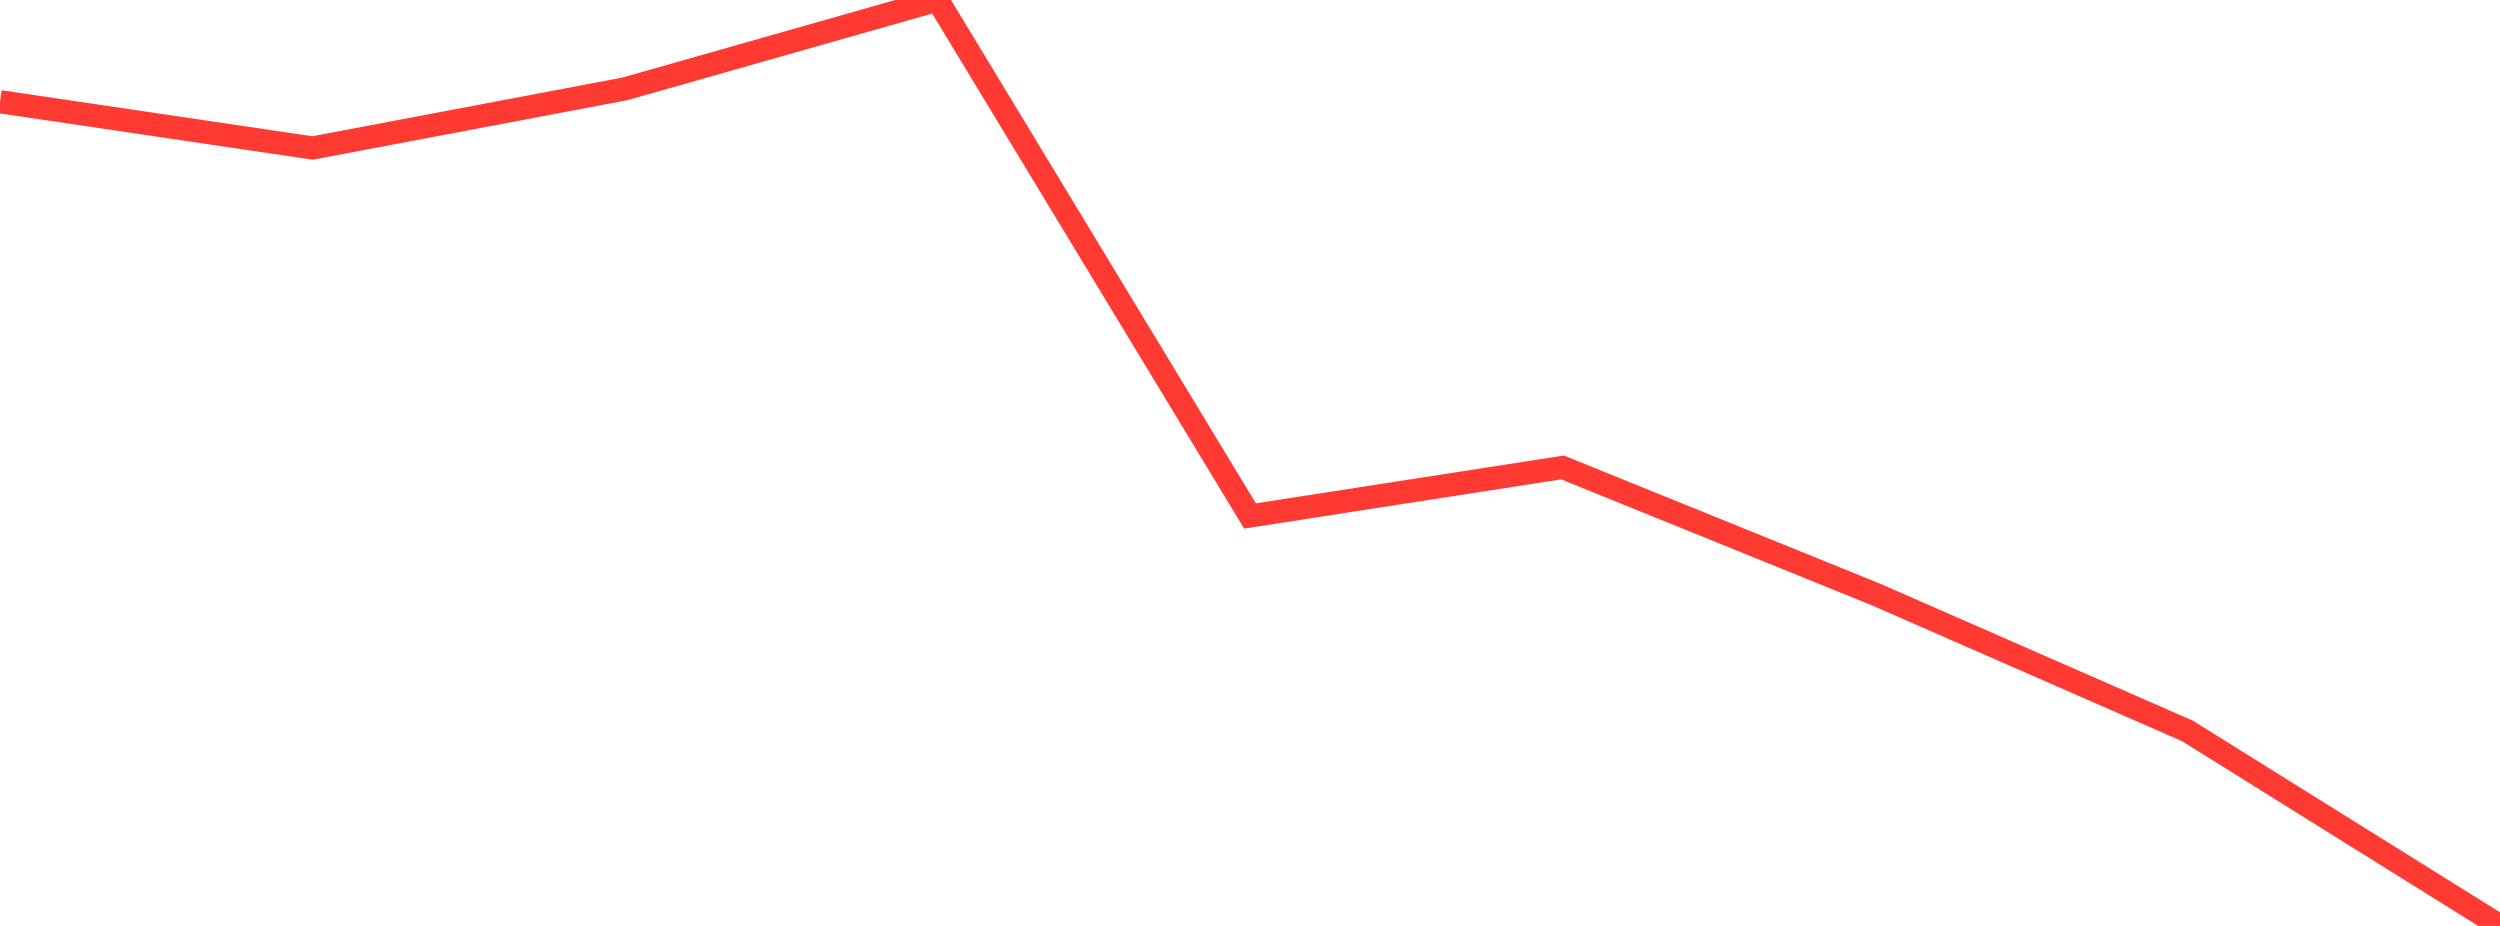 <?xml version="1.0" standalone="no"?>
<!DOCTYPE svg PUBLIC "-//W3C//DTD SVG 1.1//EN" "http://www.w3.org/Graphics/SVG/1.1/DTD/svg11.dtd">

<svg width="135" height="50" viewBox="0 0 135 50" preserveAspectRatio="none" 
  xmlns="http://www.w3.org/2000/svg"
  xmlns:xlink="http://www.w3.org/1999/xlink">


<polyline points="0.0, 5.493 16.875, 7.991 33.75, 4.797 50.625, 0.0 67.5, 27.862 84.375, 25.241 101.25, 32.081 118.125, 39.471 135.0, 50.0" fill="none" stroke="#ff3a33" stroke-width="1.25"/>

</svg>